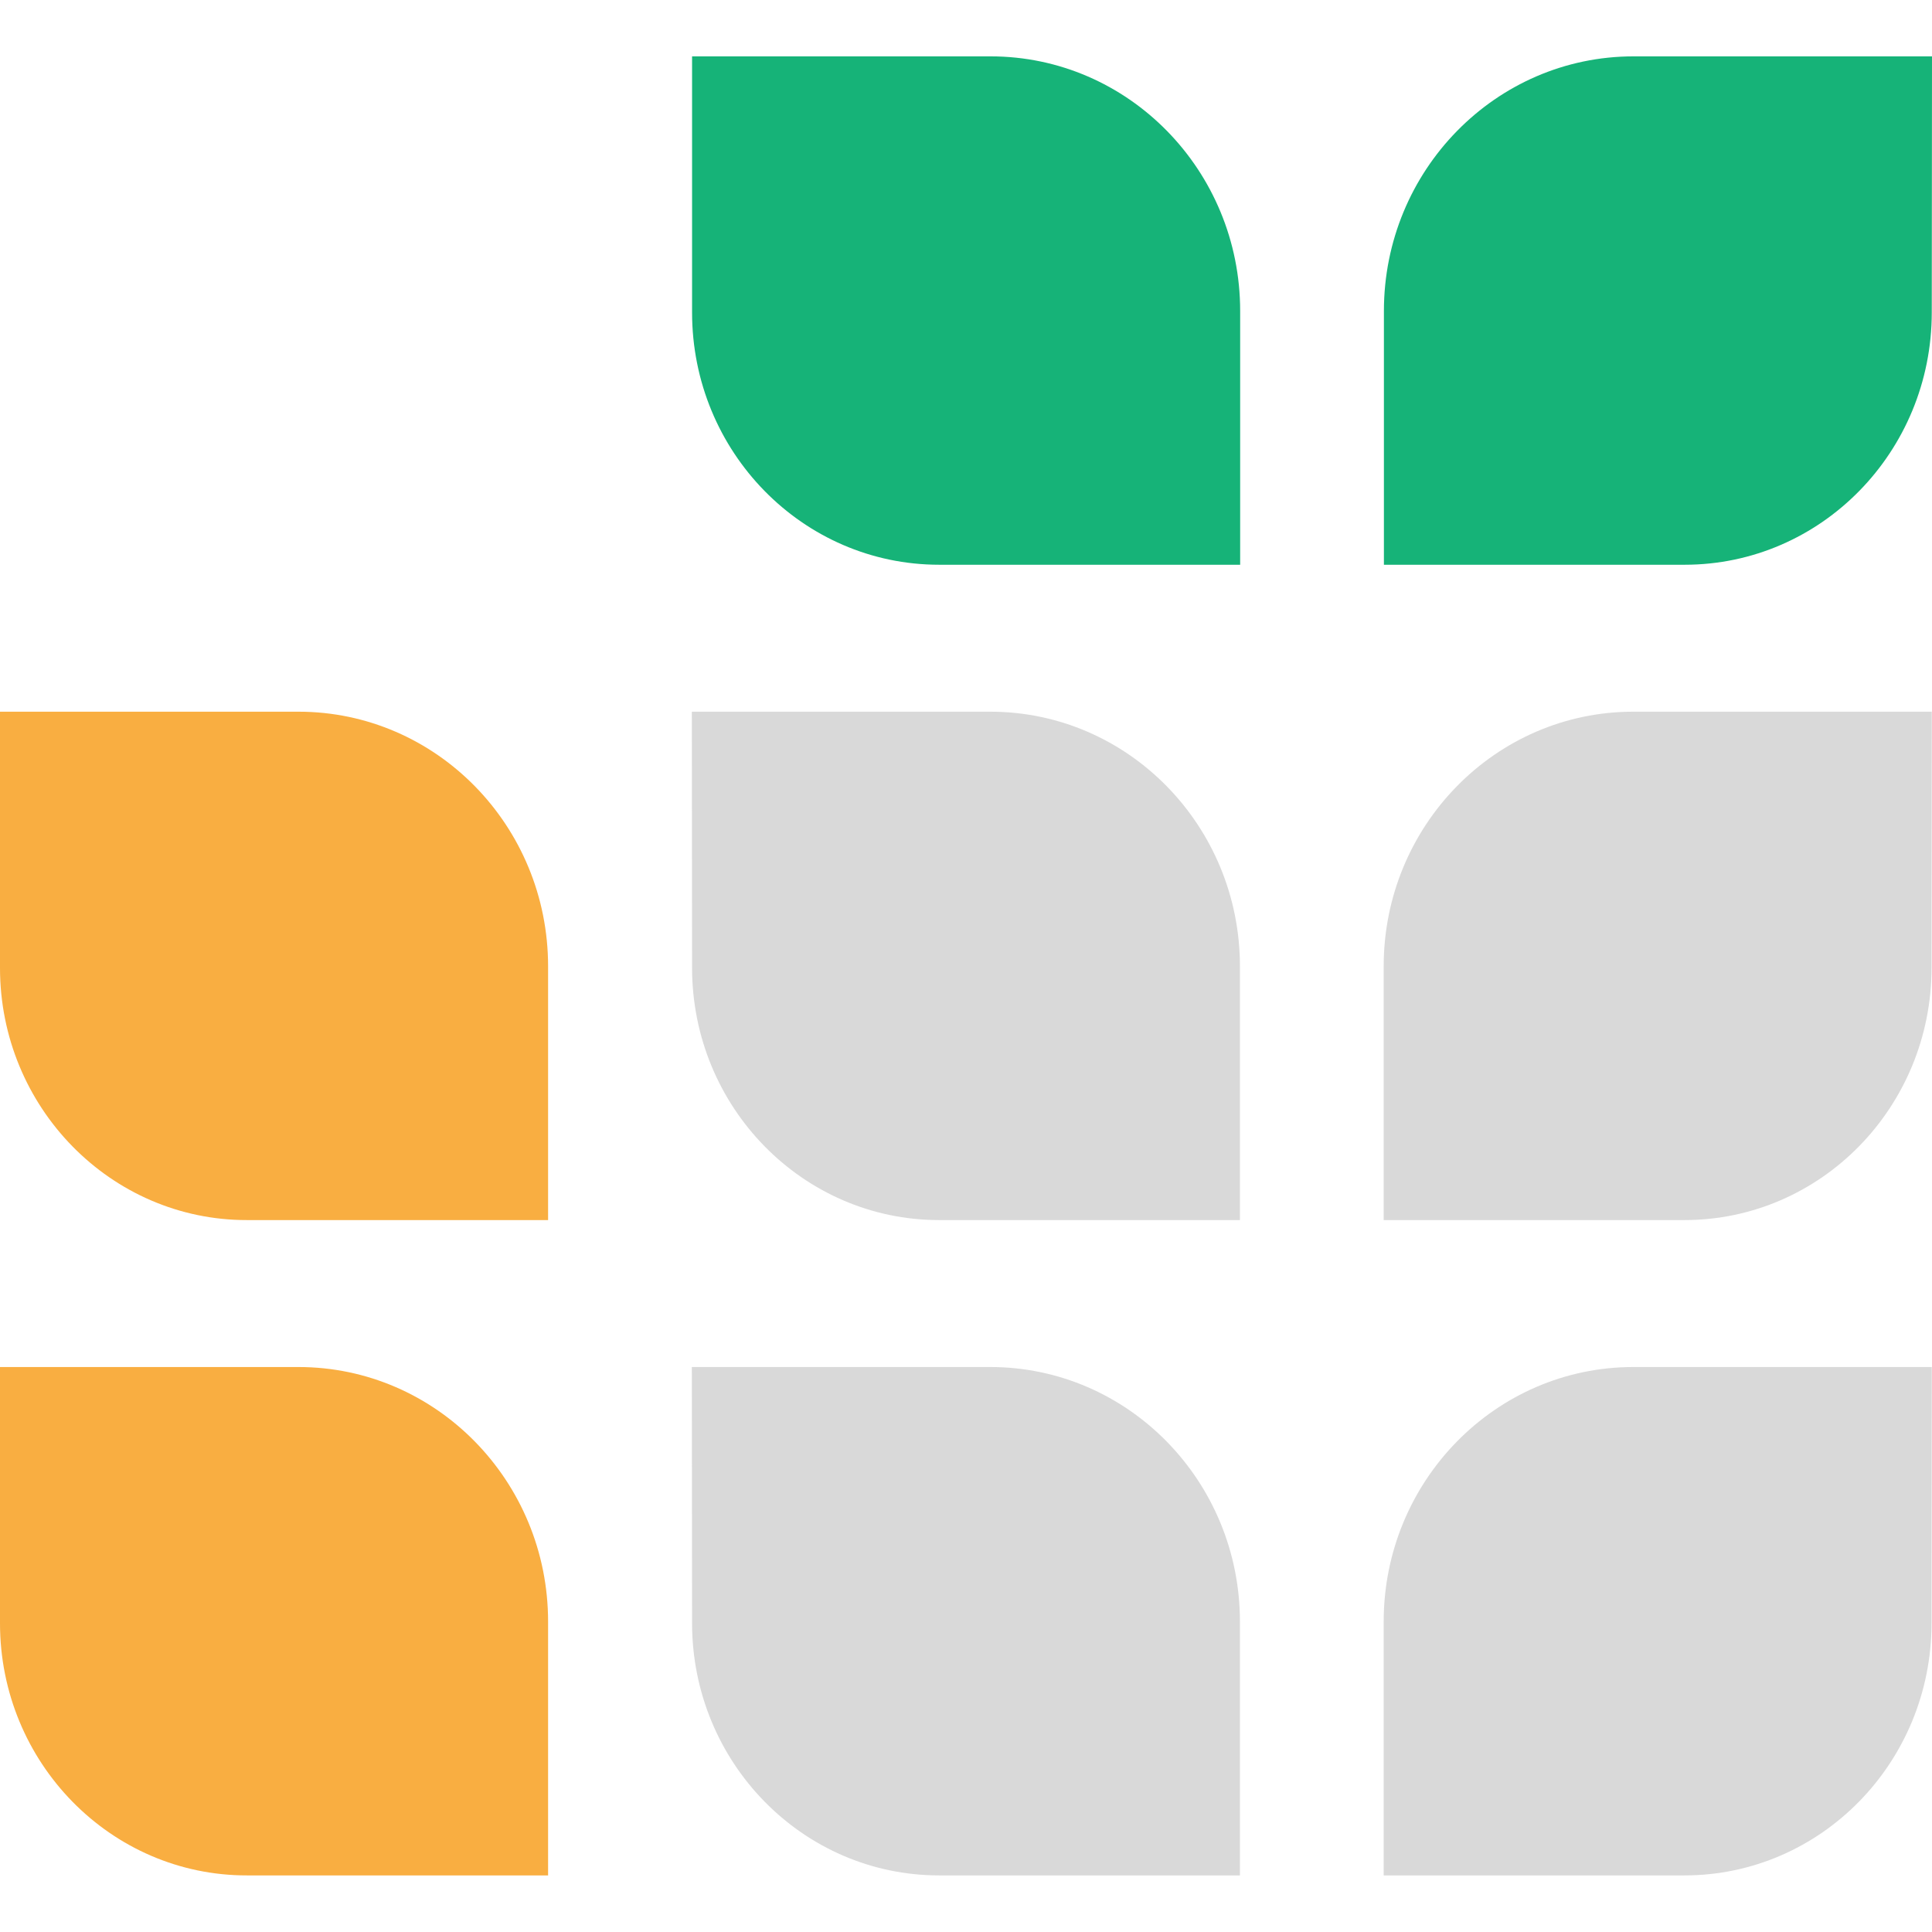 <svg width="32" height="32" viewBox="0 0 8.467 8.467" xmlns="http://www.w3.org/2000/svg">
  <g fill-rule="evenodd" clip-rule="evenodd">
    <path d="M8.467.247h-1.308c-.604 0-1.094.5-1.094 1.116v1.112h1.318c.598 0 1.083-.495 1.083-1.106zm-5.434 0h1.308c.604 0 1.094.5 1.094 1.116v1.112H4.116c-.598 0-1.083-.495-1.083-1.106z" fill="#16b378"/>
    <path d="M0 3.119h1.308c.604 0 1.094.5 1.094 1.116v1.112H1.083C.485 5.348 0 4.852 0 4.242zm0 2.872h1.308c.604 0 1.094.5 1.094 1.116v1.112H1.083C.485 8.22 0 7.724 0 7.114z" fill="#f9ae41"/>
    <path d="M3.032 3.119h1.308c.604 0 1.094.5 1.094 1.116v1.112H4.116c-.598 0-1.083-.495-1.083-1.106zm5.434 0h-1.308c-.604 0-1.094.5-1.094 1.116v1.112h1.318c.598 0 1.083-.495 1.083-1.106zM3.032 5.991h1.308c.604 0 1.094.5 1.094 1.116v1.112H4.116c-.598 0-1.083-.495-1.083-1.106zm5.434 0h-1.308c-.604 0-1.094.5-1.094 1.116v1.112h1.318c.598 0 1.083-.495 1.083-1.106z" fill="#d9d9d9"/>
  </g>
</svg>
